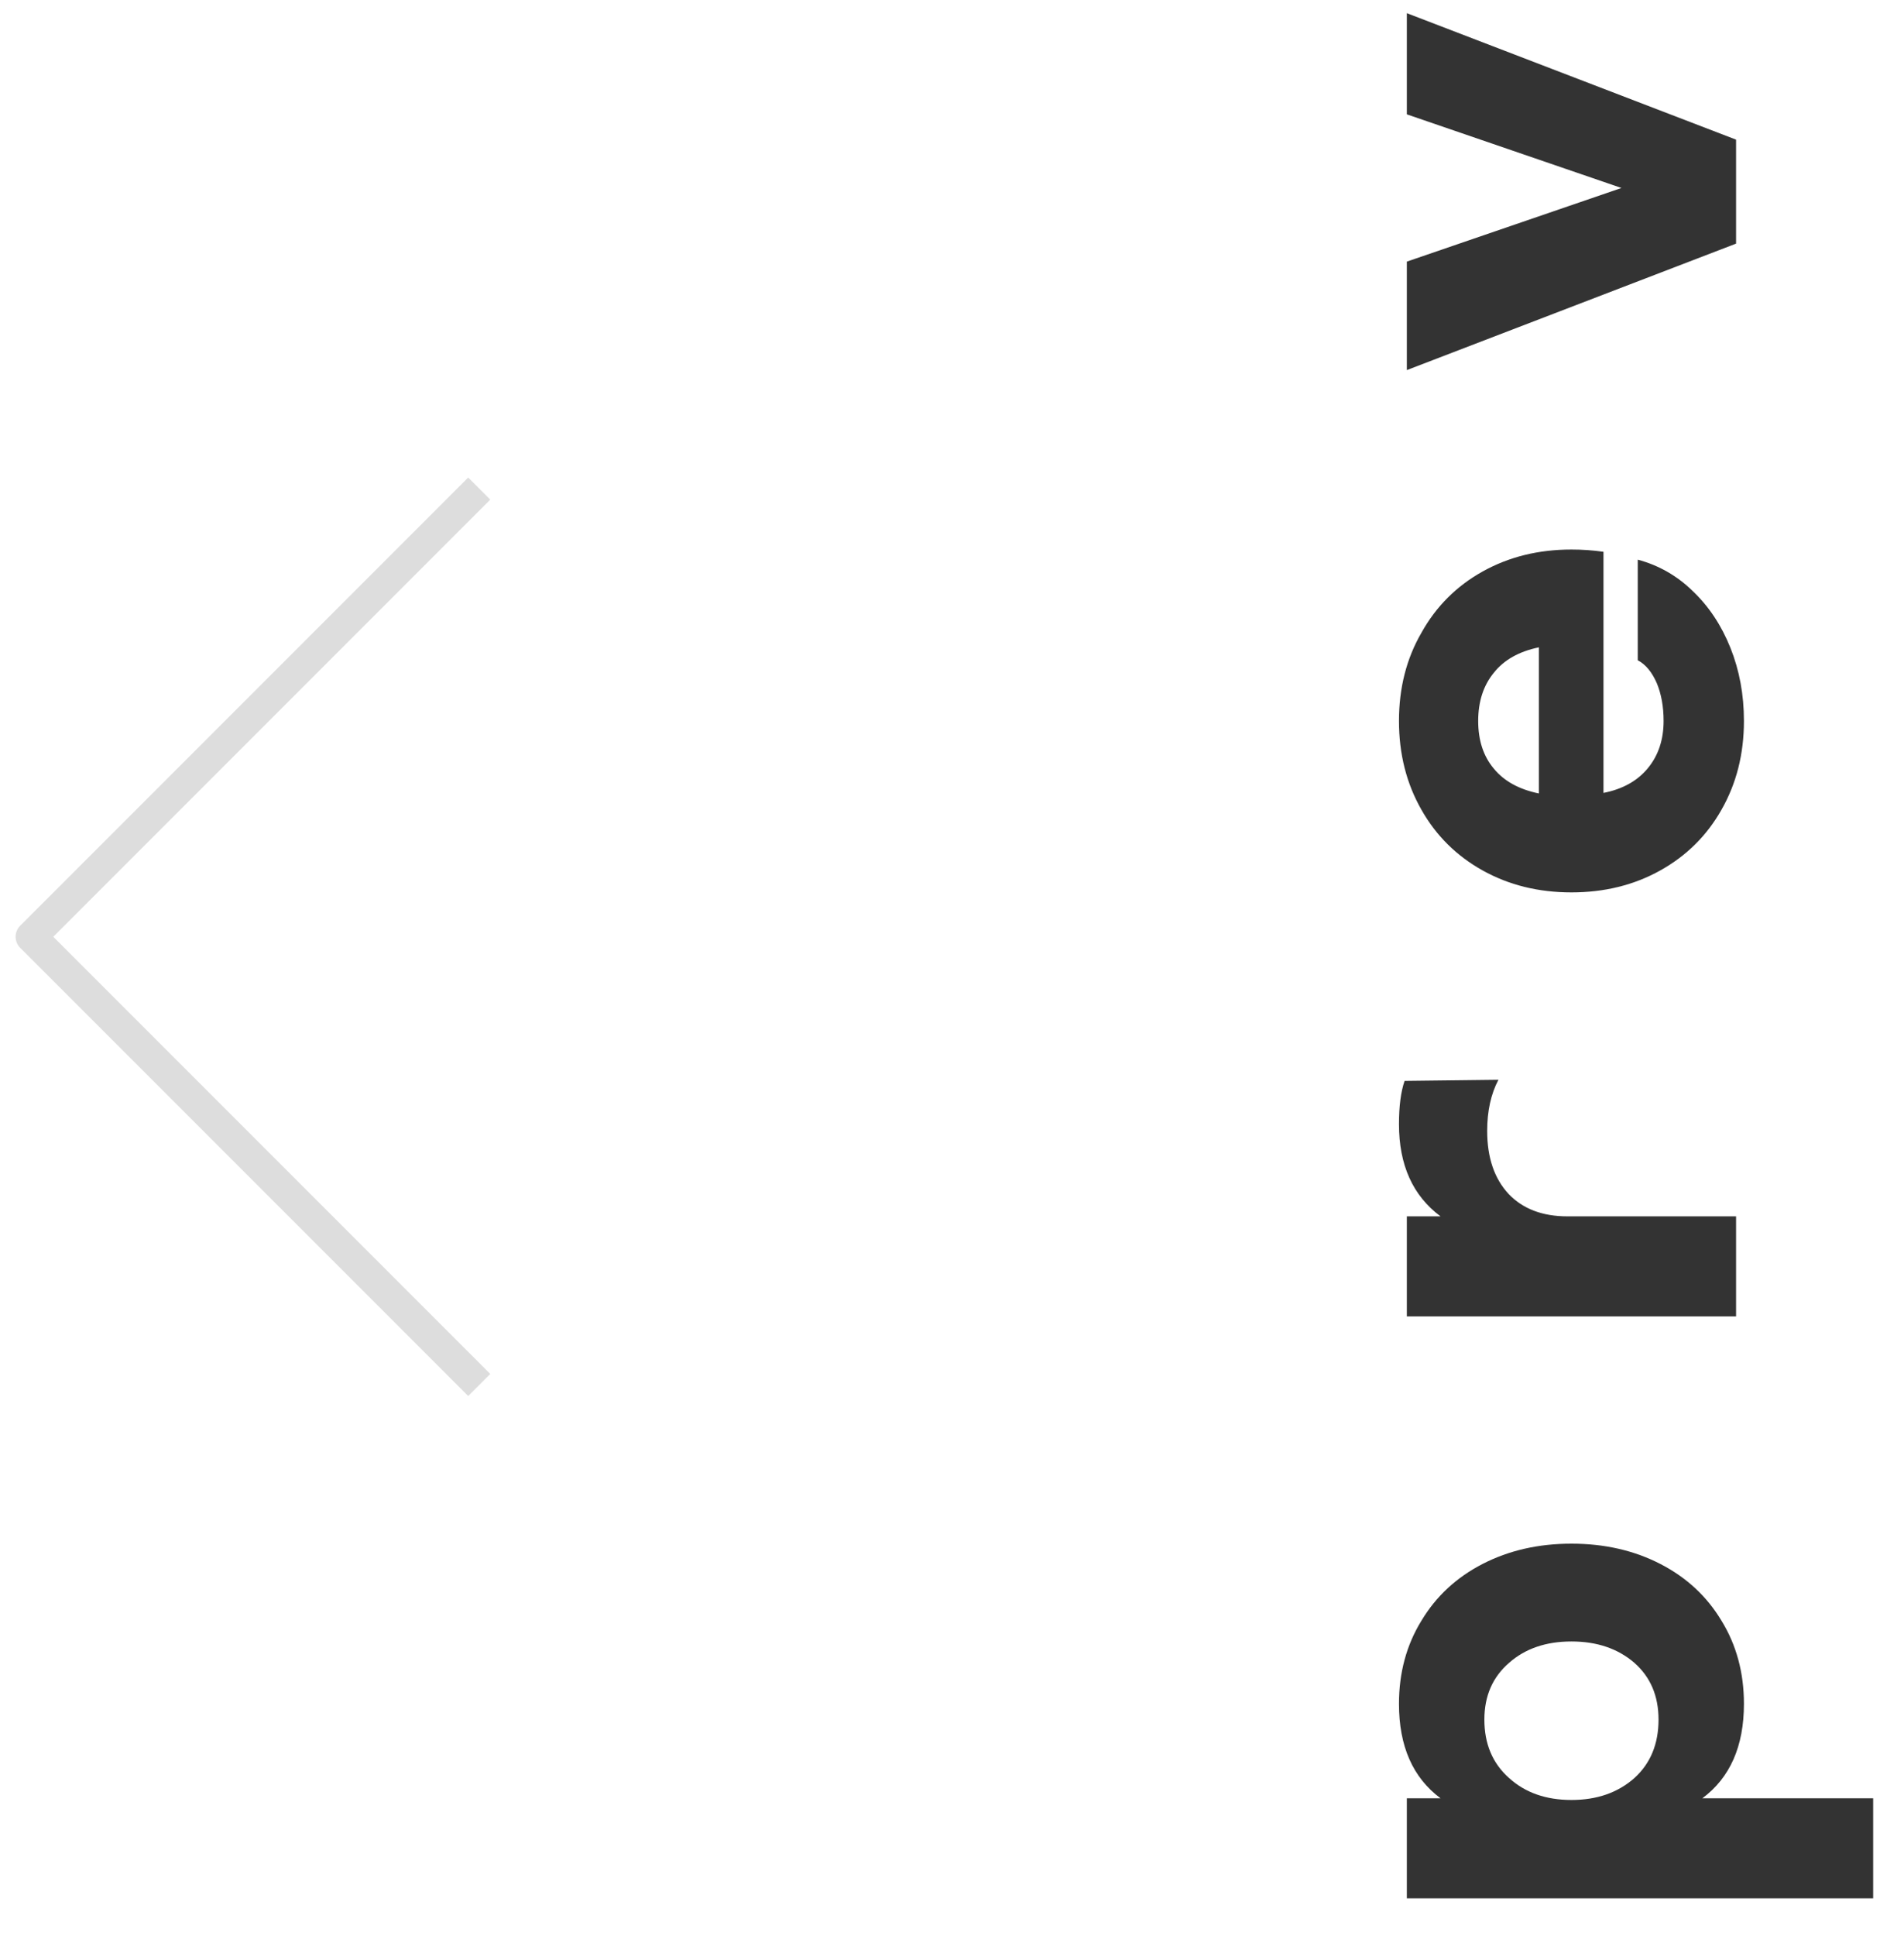 <svg width="61" height="62" viewBox="0 0 61 62" fill="none" xmlns="http://www.w3.org/2000/svg">
<path d="M45.072 60.794L45.072 57.59L46.152 57.59C45.264 56.93 44.82 55.922 44.82 54.566C44.82 53.57 45.06 52.682 45.54 51.902C46.008 51.122 46.662 50.516 47.502 50.084C48.342 49.652 49.29 49.436 50.346 49.436C51.402 49.436 52.35 49.652 53.19 50.084C54.03 50.516 54.684 51.122 55.152 51.902C55.632 52.682 55.872 53.57 55.872 54.566C55.872 55.922 55.428 56.93 54.54 57.59L60.012 57.59L60.012 60.794L45.072 60.794ZM53.136 55.07C53.136 54.314 52.878 53.708 52.362 53.252C51.834 52.796 51.162 52.568 50.346 52.568C49.53 52.568 48.864 52.796 48.348 53.252C47.82 53.708 47.556 54.314 47.556 55.07C47.556 55.85 47.82 56.474 48.348 56.942C48.864 57.41 49.53 57.644 50.346 57.644C51.162 57.644 51.834 57.41 52.362 56.942C52.878 56.474 53.136 55.85 53.136 55.07ZM45.072 42.158L45.072 38.954L46.152 38.954C45.264 38.294 44.82 37.31 44.82 36.002C44.82 35.426 44.88 34.964 45 34.616L48.006 34.58C47.766 35.036 47.646 35.582 47.646 36.218C47.646 37.07 47.874 37.742 48.33 38.234C48.786 38.714 49.416 38.954 50.22 38.954L55.62 38.954L55.62 42.158L45.072 42.158ZM55.872 23.089C55.872 24.145 55.632 25.093 55.152 25.933C54.684 26.761 54.03 27.409 53.19 27.877C52.35 28.345 51.402 28.579 50.346 28.579C49.29 28.579 48.342 28.345 47.502 27.877C46.662 27.409 46.008 26.761 45.54 25.933C45.06 25.093 44.82 24.145 44.82 23.089C44.82 22.033 45.06 21.091 45.54 20.263C46.008 19.423 46.662 18.769 47.502 18.301C48.342 17.833 49.29 17.599 50.346 17.599C50.694 17.599 51.036 17.623 51.372 17.671L51.372 25.393C51.984 25.273 52.458 25.009 52.794 24.601C53.13 24.193 53.298 23.689 53.298 23.089C53.298 22.633 53.226 22.231 53.082 21.883C52.926 21.523 52.722 21.277 52.47 21.145L52.47 17.923C53.142 18.103 53.73 18.439 54.234 18.931C54.75 19.423 55.152 20.029 55.44 20.749C55.728 21.469 55.872 22.249 55.872 23.089ZM49.302 20.731C48.666 20.863 48.186 21.133 47.862 21.541C47.526 21.949 47.358 22.465 47.358 23.089C47.358 23.713 47.526 24.223 47.862 24.619C48.186 25.015 48.666 25.279 49.302 25.411L49.302 20.731ZM45.072 0.422L55.62 4.472L55.62 7.802L45.072 11.852L45.072 8.378L51.948 6.02L45.072 3.662L45.072 0.422Z" fill="#333333"/>
<path d="M15 16L1 30L15 44" stroke="#DDDDDD" stroke-linecap="square" stroke-linejoin="round"/>
</svg>
